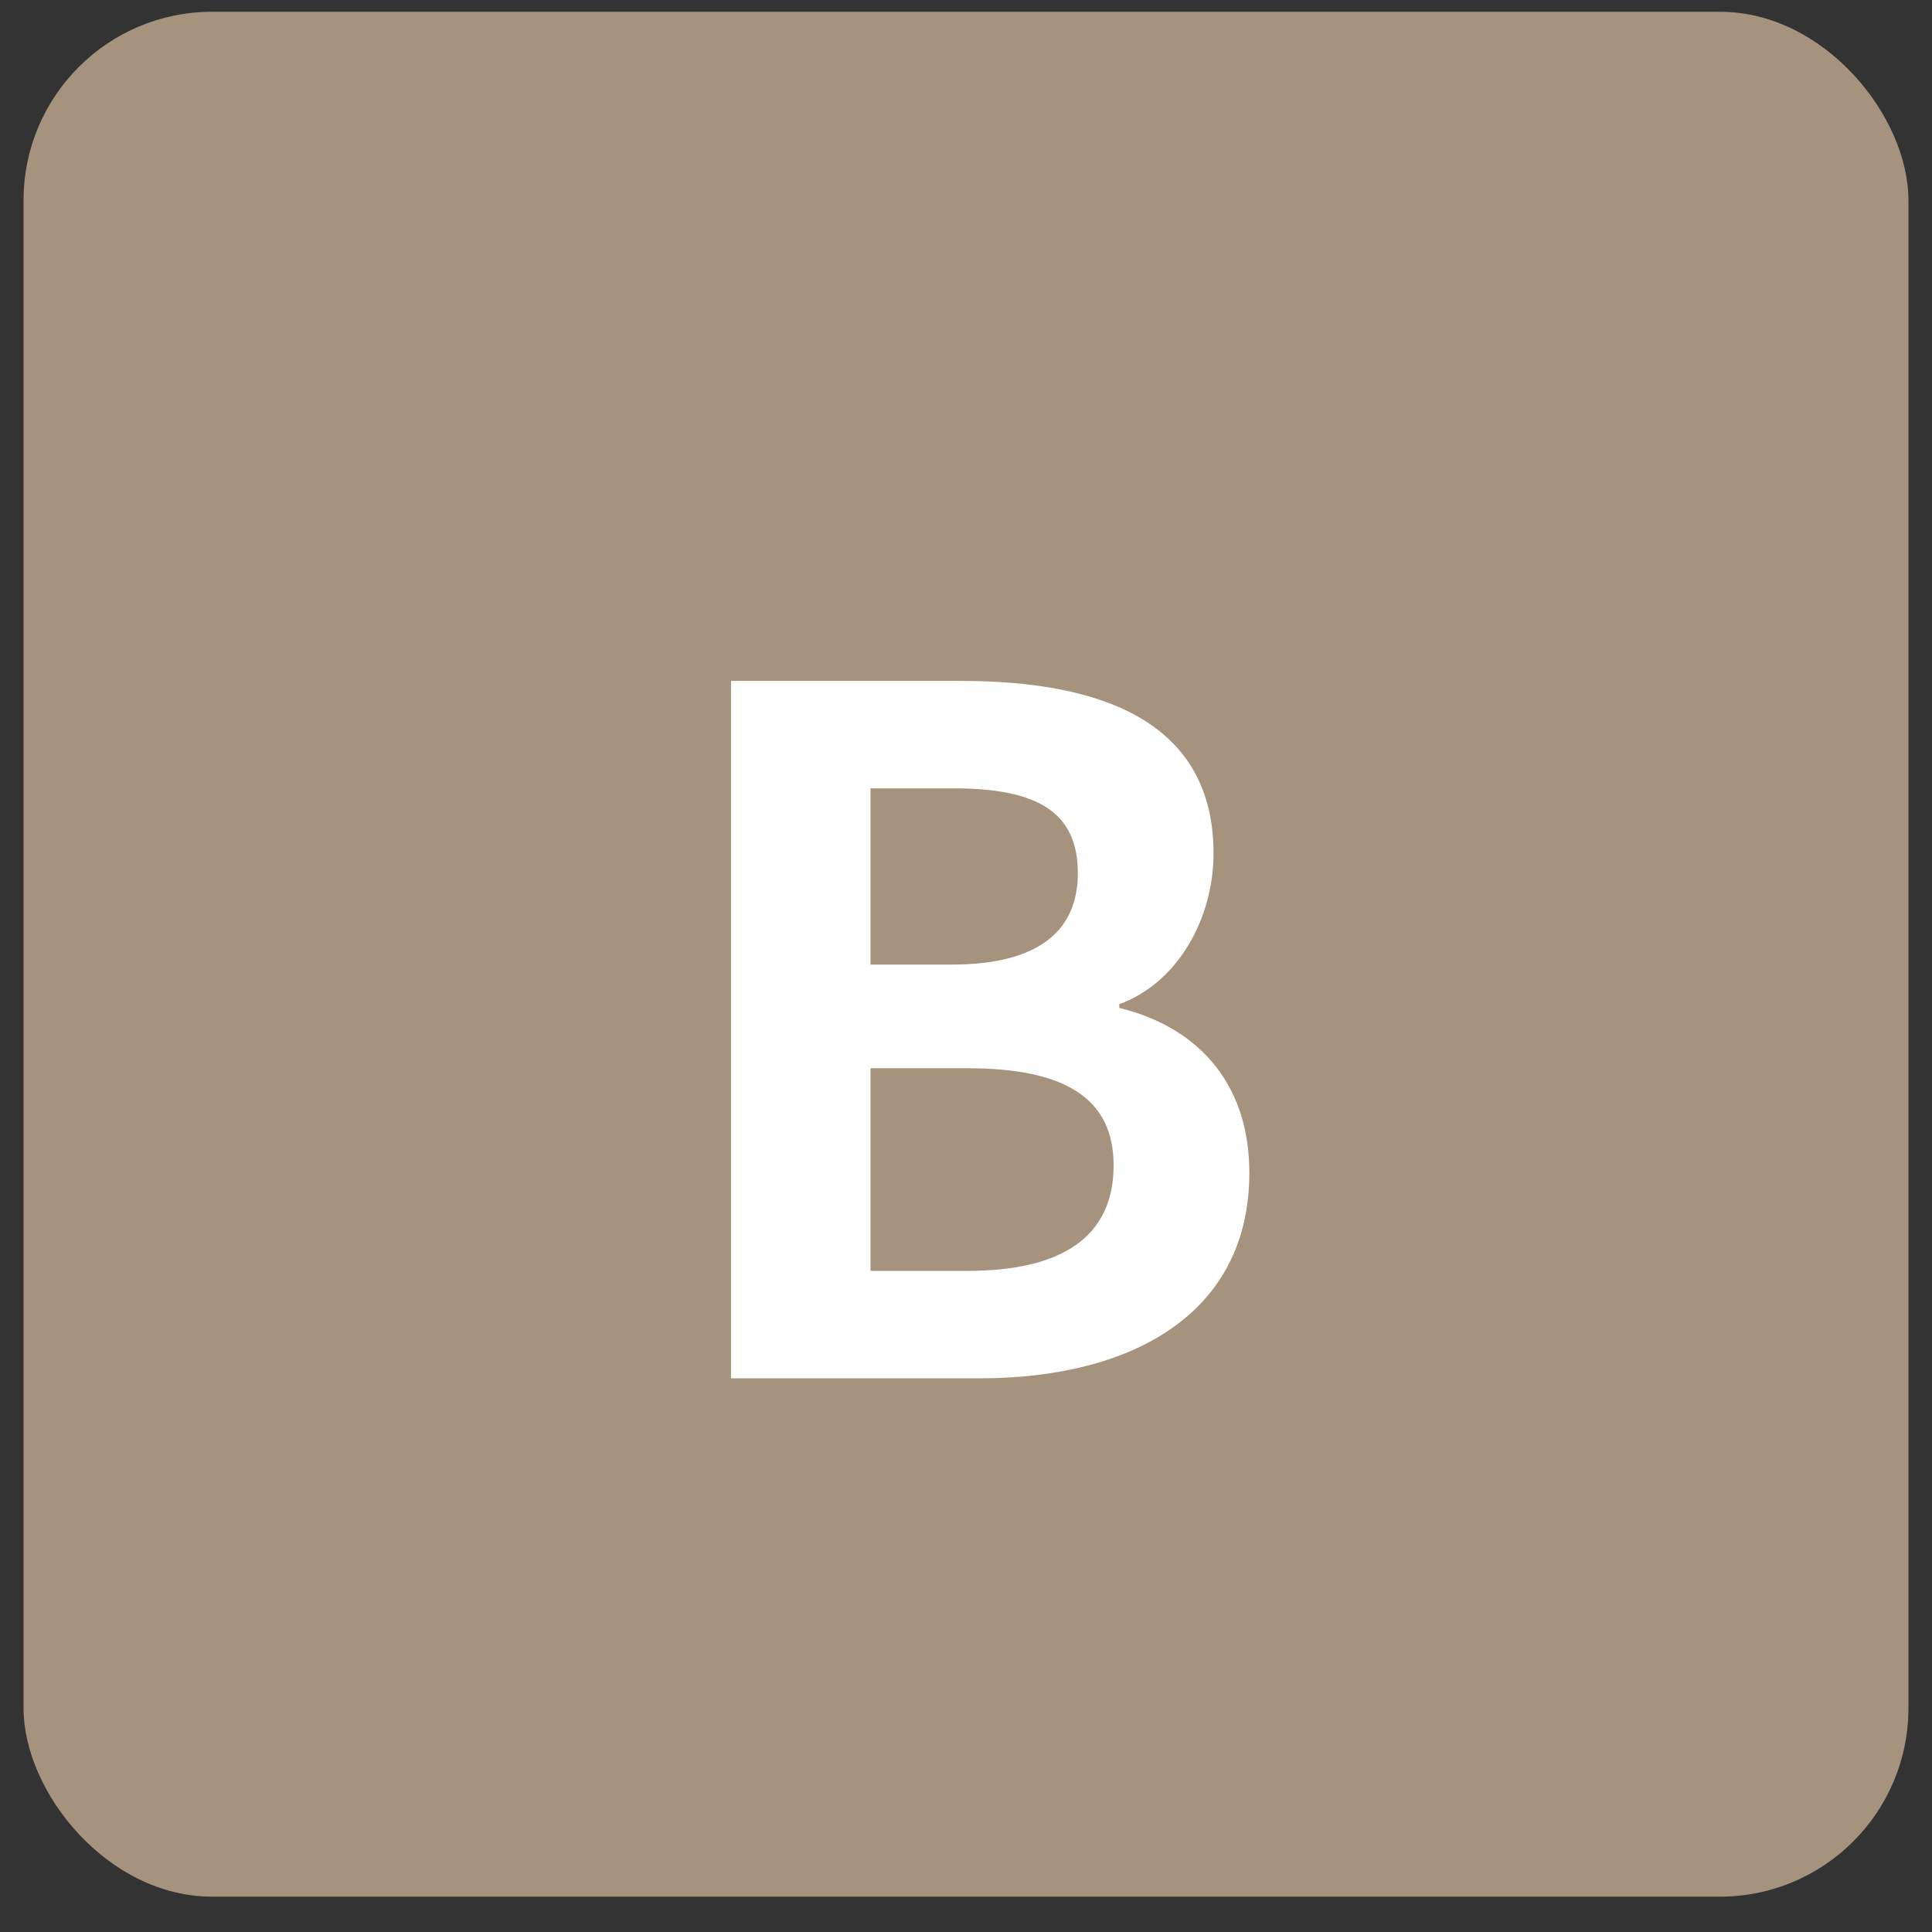 <svg xmlns="http://www.w3.org/2000/svg" width="41" height="41" fill="none"><rect width="100%" height="100%" fill="#333333" stroke="none"/><rect width="40" height="40" x=".5" y=".25" fill="#A6937D" rx="4"/><path fill="#fff" d="M15.513 29.25v-14.8h4.88c3.04 0 5.36.9 5.36 3.66 0 1.36-.74 2.74-2 3.2v.08c1.58.38 2.76 1.52 2.76 3.5 0 2.98-2.48 4.36-5.72 4.36zm2.96-8.78h1.72c1.88 0 2.68-.74 2.68-1.94 0-1.3-.86-1.8-2.64-1.8h-1.76zm0 6.5h2.06c2 0 3.1-.72 3.1-2.24 0-1.44-1.06-2.06-3.1-2.06h-2.06z"/></svg>